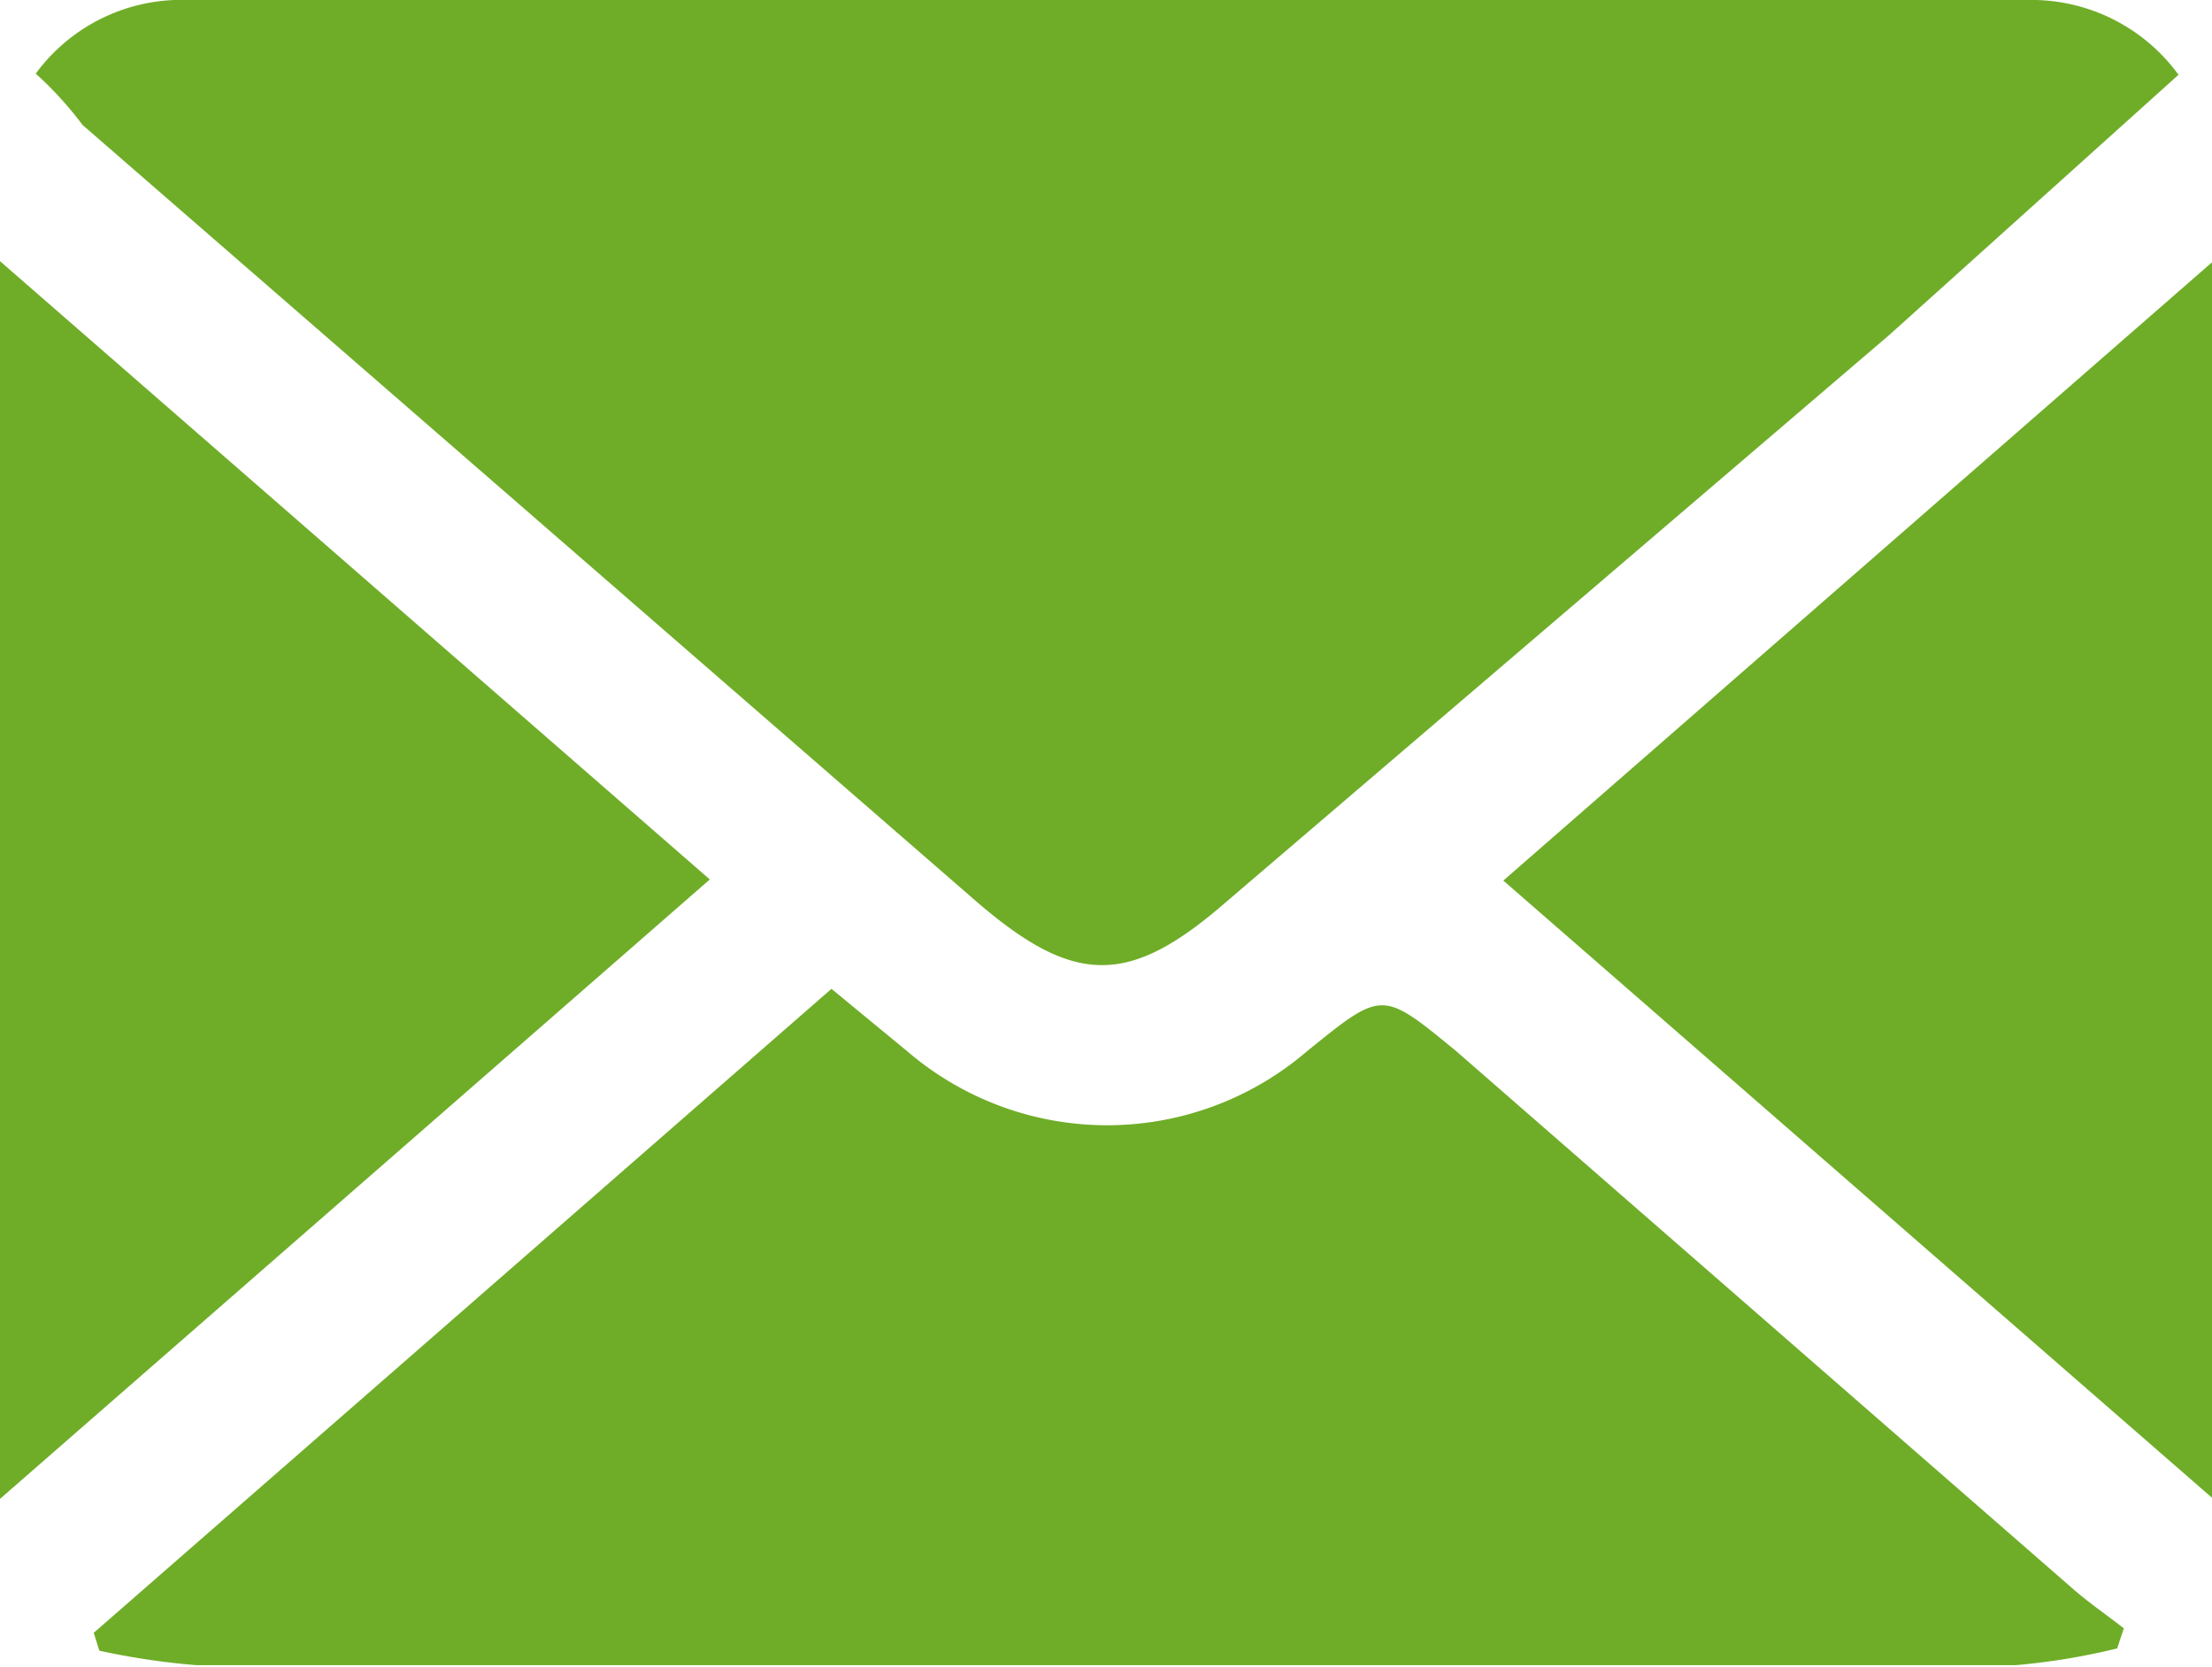 <svg xmlns="http://www.w3.org/2000/svg" width="19.82" height="14.94" viewBox="0 0 19.82 14.94"><title>アセット 6</title><g id="レイヤー_2" data-name="レイヤー 2"><g id="レイヤー_2-2" data-name="レイヤー 2"><path d="M.32.66A1.62,1.62,0,0,1,1.69,0H18.16a1.63,1.63,0,0,1,1.36.67L16.93,3,11,8.07c-.88.77-1.37.77-2.26,0l-8-6.95C.65,1,.51.83.32.66Z" style="fill:#6fad28"/><path d="M.84,14.63,7.45,8.86l.68.56a2.75,2.75,0,0,0,3.58,0c.68-.55.67-.55,1.34,0l5.54,4.83c.14.12.3.23.44.34l-.06.18a6,6,0,0,1-.91.15H1.76a6.53,6.53,0,0,1-.87-.13Z" style="fill:#6fad28"/><path d="M6.36,7.88,0,13.43V2.34Z" style="fill:#6fad28"/><path d="M13.47,7.89l6.35-5.54V13.42Z" style="fill:#6fad28"/></g></g></svg>
